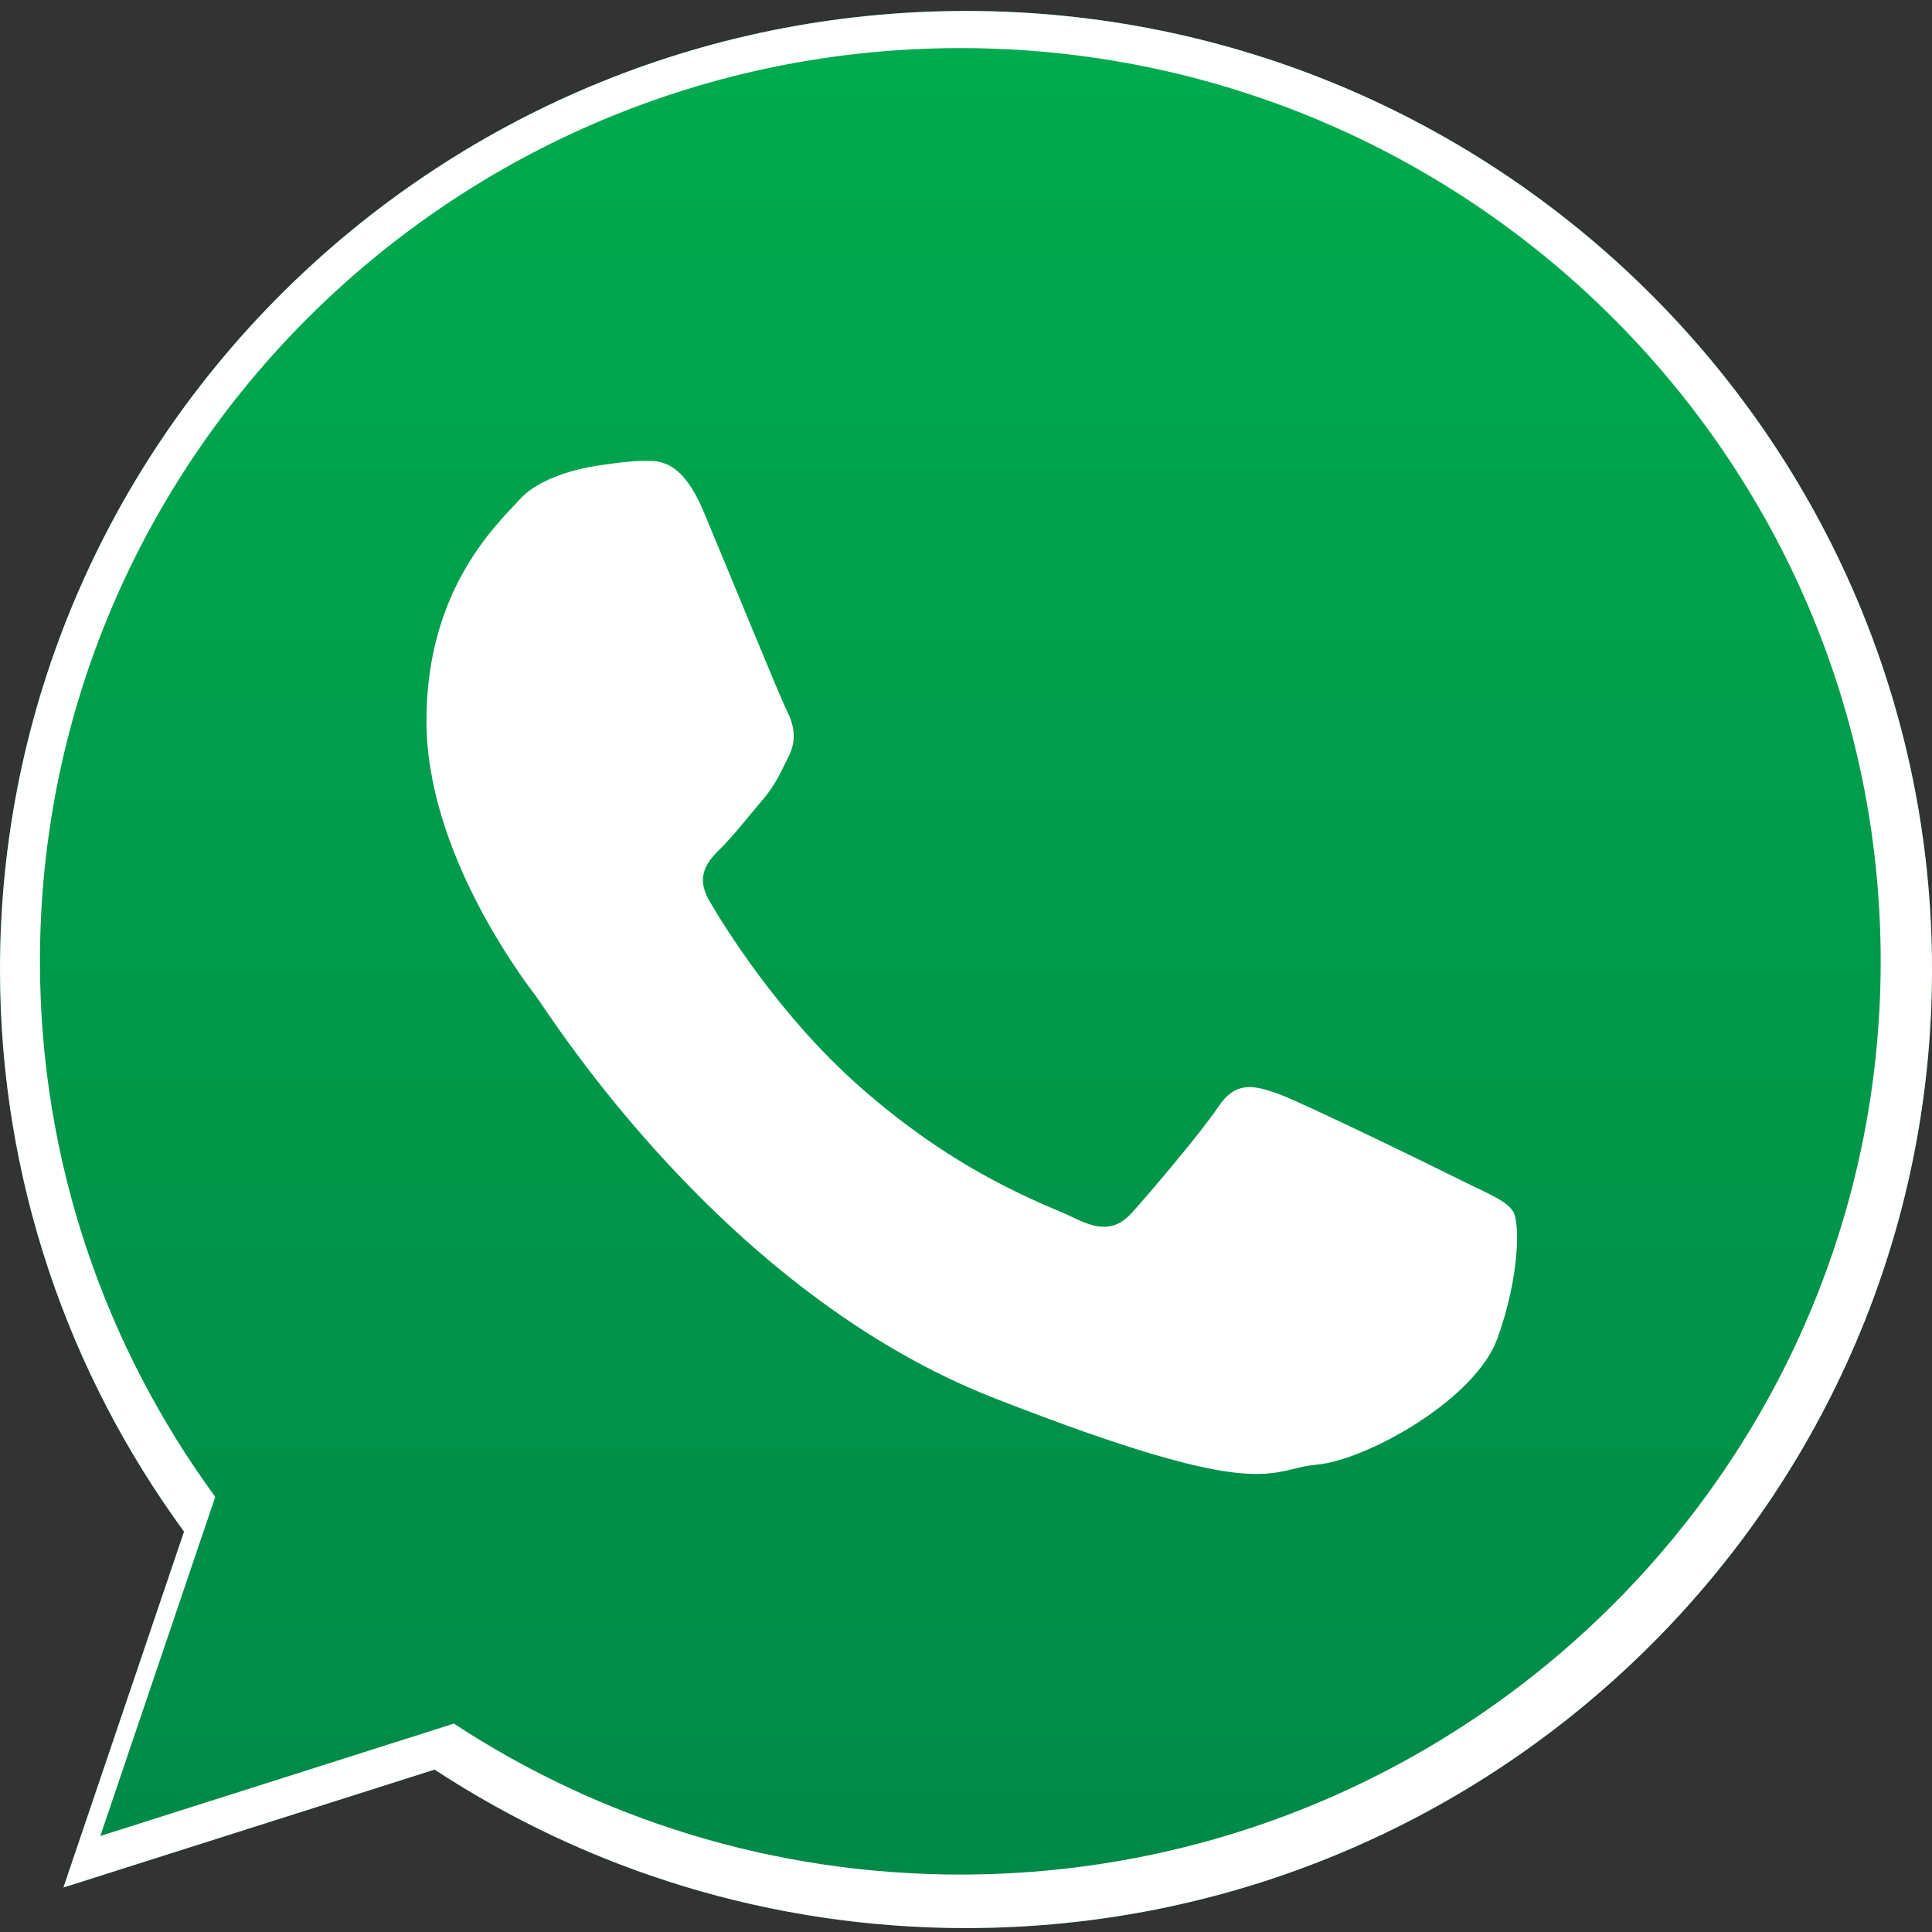 <?xml version="1.0" encoding="utf-8"?>
<!-- Generator: Adobe Illustrator 21.0.0, SVG Export Plug-In . SVG Version: 6.00 Build 0)  -->
<svg version="1.1" id="Layer_1" xmlns="http://www.w3.org/2000/svg" xmlns:xlink="http://www.w3.org/1999/xlink" x="0px" y="0px"
	 viewBox="0 0 1920 1920" style="enable-background:new 0 0 1920 1920;" xml:space="preserve">
<rect x="0" y="0" width="1920" height="1920" fill="#333333" stroke="none"/>
<style type="text/css">
	.st0{clip-path:url(#SVGID_1_);fill:url(#SVGID_2_);}
	.st1{clip-path:url(#SVGID_1_);fill-rule:evenodd;clip-rule:evenodd;fill:#FFFFFF;}
</style>
<g>
	<defs>
		<path id="SVGID_4_" d="M0,963.6c0,208.4,68,401.5,182.9,558.5L63,1875.8l368.9-117.2C583.5,1858,765,1916.1,960,1916.1
			c529.3,0,960-427.3,960-952.5S1489.3,10.9,960,10.9C430.5,10.9,0,438.3,0,963.6"/>
	</defs>
	<clipPath id="SVGID_1_">
		<use xlink:href="#SVGID_4_"  style="overflow:visible;"/>
	</clipPath>
	
		<linearGradient id="SVGID_2_" gradientUnits="userSpaceOnUse" x1="707.048" y1="1249.984" x2="885.164" y2="1249.984" gradientTransform="matrix(0 10.697 10.697 0 -12410.408 -7552.053)">
		<stop  offset="0" style="stop-color:#00AB4E"/>
		<stop  offset="1" style="stop-color:#008848"/>
	</linearGradient>
	<rect x="0" y="10.9" class="st0" width="1920" height="1905.2"/>
	<path class="st1" d="M2042.2,955.4c0,596.1-486.9,1079.3-1087.7,1079.3c-190.8,0-370.1-48.6-525.9-134.3l-602.2,191.5l196.3-579
		c-99-162.8-156-353.5-156-557.5c0-596.1,486.9-1079.5,1087.9-1079.5C1555.3-124.1,2042.2,359.3,2042.2,955.4 M954.5,47.8
		c-504.4,0-914.8,407.2-914.8,907.6c0,198.6,64.7,382.4,174.2,532.2l-114.2,337l351.4-111.7c144.4,94.8,317.4,150,503.3,150
		c504.2,0,914.6-407,914.6-907.5S1458.8,47.8,954.5,47.8 M1503.8,1204.1c-6.8-11-24.6-17.6-51.1-30.8
		c-26.7-13.4-157.8-77.3-182.2-86.2c-24.4-8.7-42.4-13.2-60,13.2c-17.8,26.5-68.9,86.2-84.6,103.8c-15.5,17.6-31,19.8-57.7,6.6
		c-26.7-13.2-112.6-41.1-214.4-131.3c-79.3-70.2-132.7-156.7-148.4-183.3c-15.5-26.4-1.6-40.8,11.8-54
		c11.9-11.9,26.7-30.8,39.9-46.3c13.4-15.5,17.8-26.5,26.7-44.2c8.9-17.6,4.5-33.1-2.3-46.3c-6.6-13.2-59.8-143.4-82.1-196.5
		C677.2,456,655,458,639.3,458c-15.5,0-44.4,4.6-44.4,4.6s-53.4,6.6-77.8,33.1c-24.4,26.4-93.3,90.5-93.3,220.7
		c0,130.2,95.5,255.9,108.8,273.6c13.4,17.6,184.5,293.5,455.6,399.5c271.1,106,271.1,70.5,320.1,66.1
		c48.8-4.3,157.6-63.9,179.9-125.7C1510.4,1268,1510.4,1215.1,1503.8,1204.1"/>
</g>
</svg>
